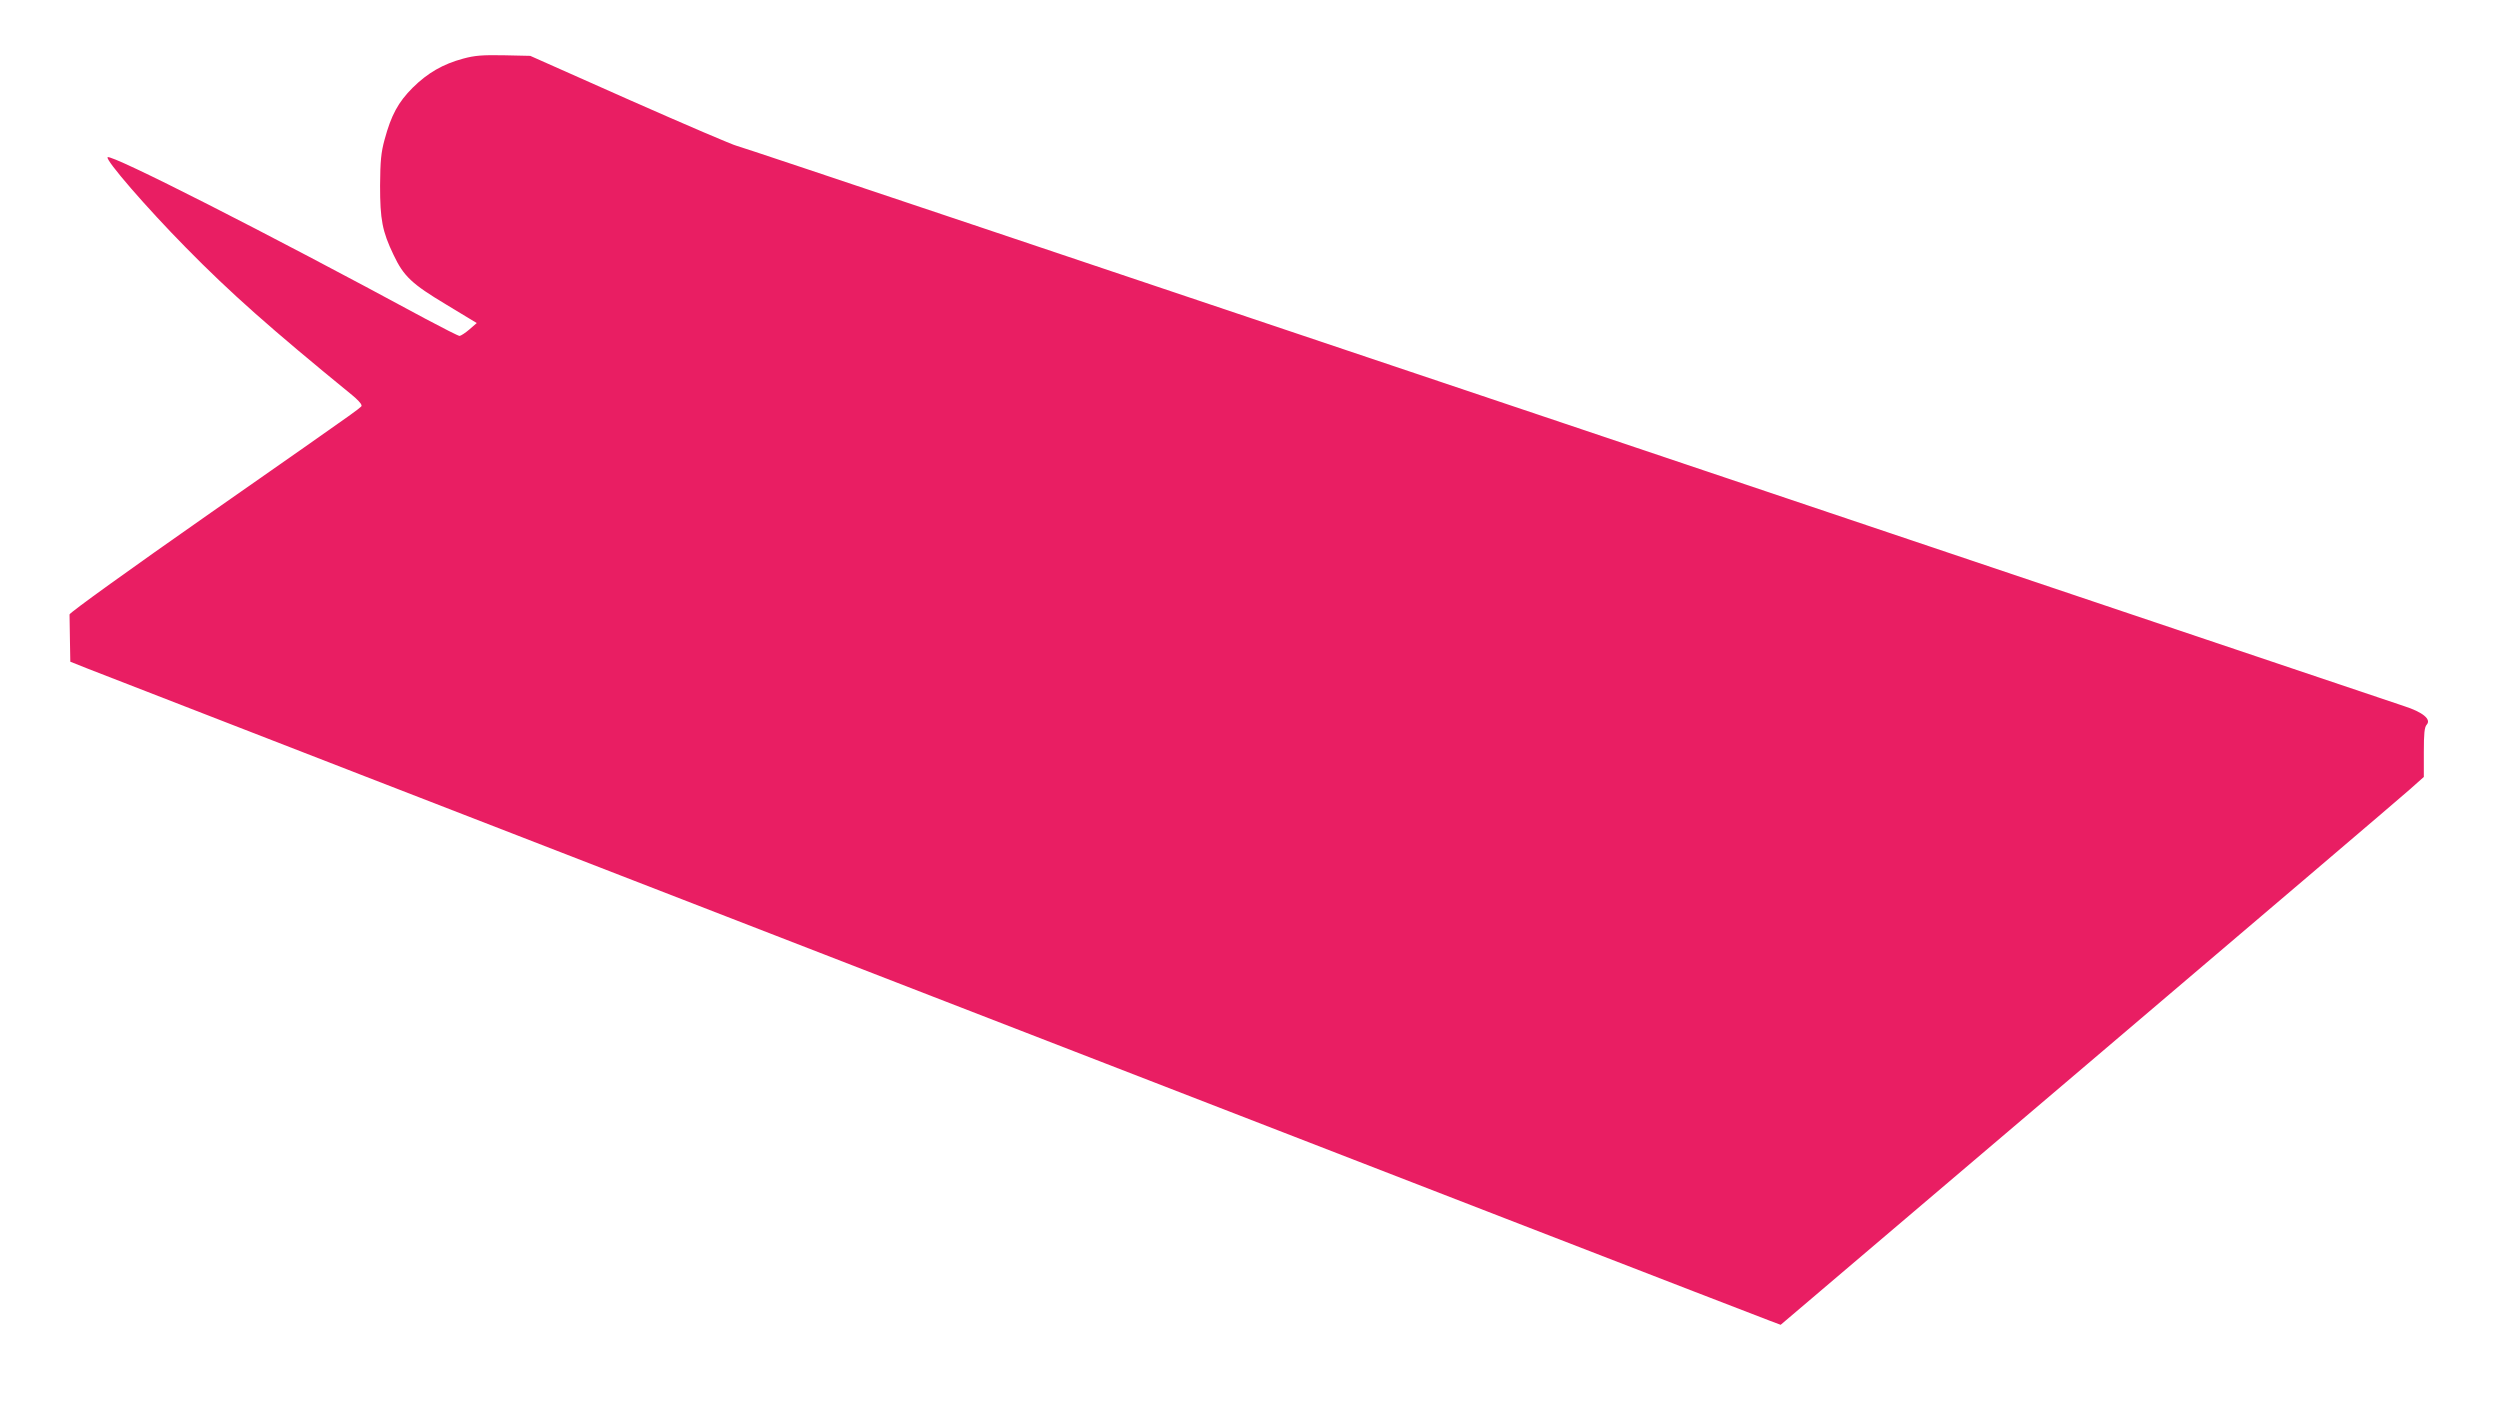 <?xml version="1.0" standalone="no"?>
<!DOCTYPE svg PUBLIC "-//W3C//DTD SVG 20010904//EN"
 "http://www.w3.org/TR/2001/REC-SVG-20010904/DTD/svg10.dtd">
<svg version="1.0" xmlns="http://www.w3.org/2000/svg"
 width="1280pt" height="720pt" viewBox="0 0 1280 720"
 preserveAspectRatio="xMidYMid meet">
<g transform="translate(0,720) scale(0.1,-0.1)"
fill="#e91e63" stroke="none">
<path d="M2372 6900 c-104 -28 -182 -73 -259 -149 -74 -74 -110 -140 -144
-266 -18 -66 -22 -108 -23 -235 0 -174 11 -234 69 -355 52 -110 94 -149 269
-254 l157 -95 -38 -33 c-21 -18 -43 -32 -50 -33 -6 0 -85 40 -175 88 -817 442
-1609 844 -1627 827 -13 -13 199 -258 402 -464 226 -230 430 -411 850 -754 26
-21 47 -44 47 -50 -1 -15 79 42 -772 -553 -409 -286 -723 -512 -722 -520 0 -8
1 -65 2 -128 l2 -114 93 -37 c125 -50 8537 -3312 8608 -3337 l56 -21 1574
1338 c866 736 1607 1367 1647 1403 l72 64 0 126 c0 96 3 129 15 142 24 27 -20
64 -117 95 -46 16 -1977 665 -4293 1445 -2316 779 -4224 1420 -4242 1423 -17
3 -262 108 -545 233 l-513 228 -135 3 c-110 2 -149 -1 -208 -17z"/>
</g>
</svg>
